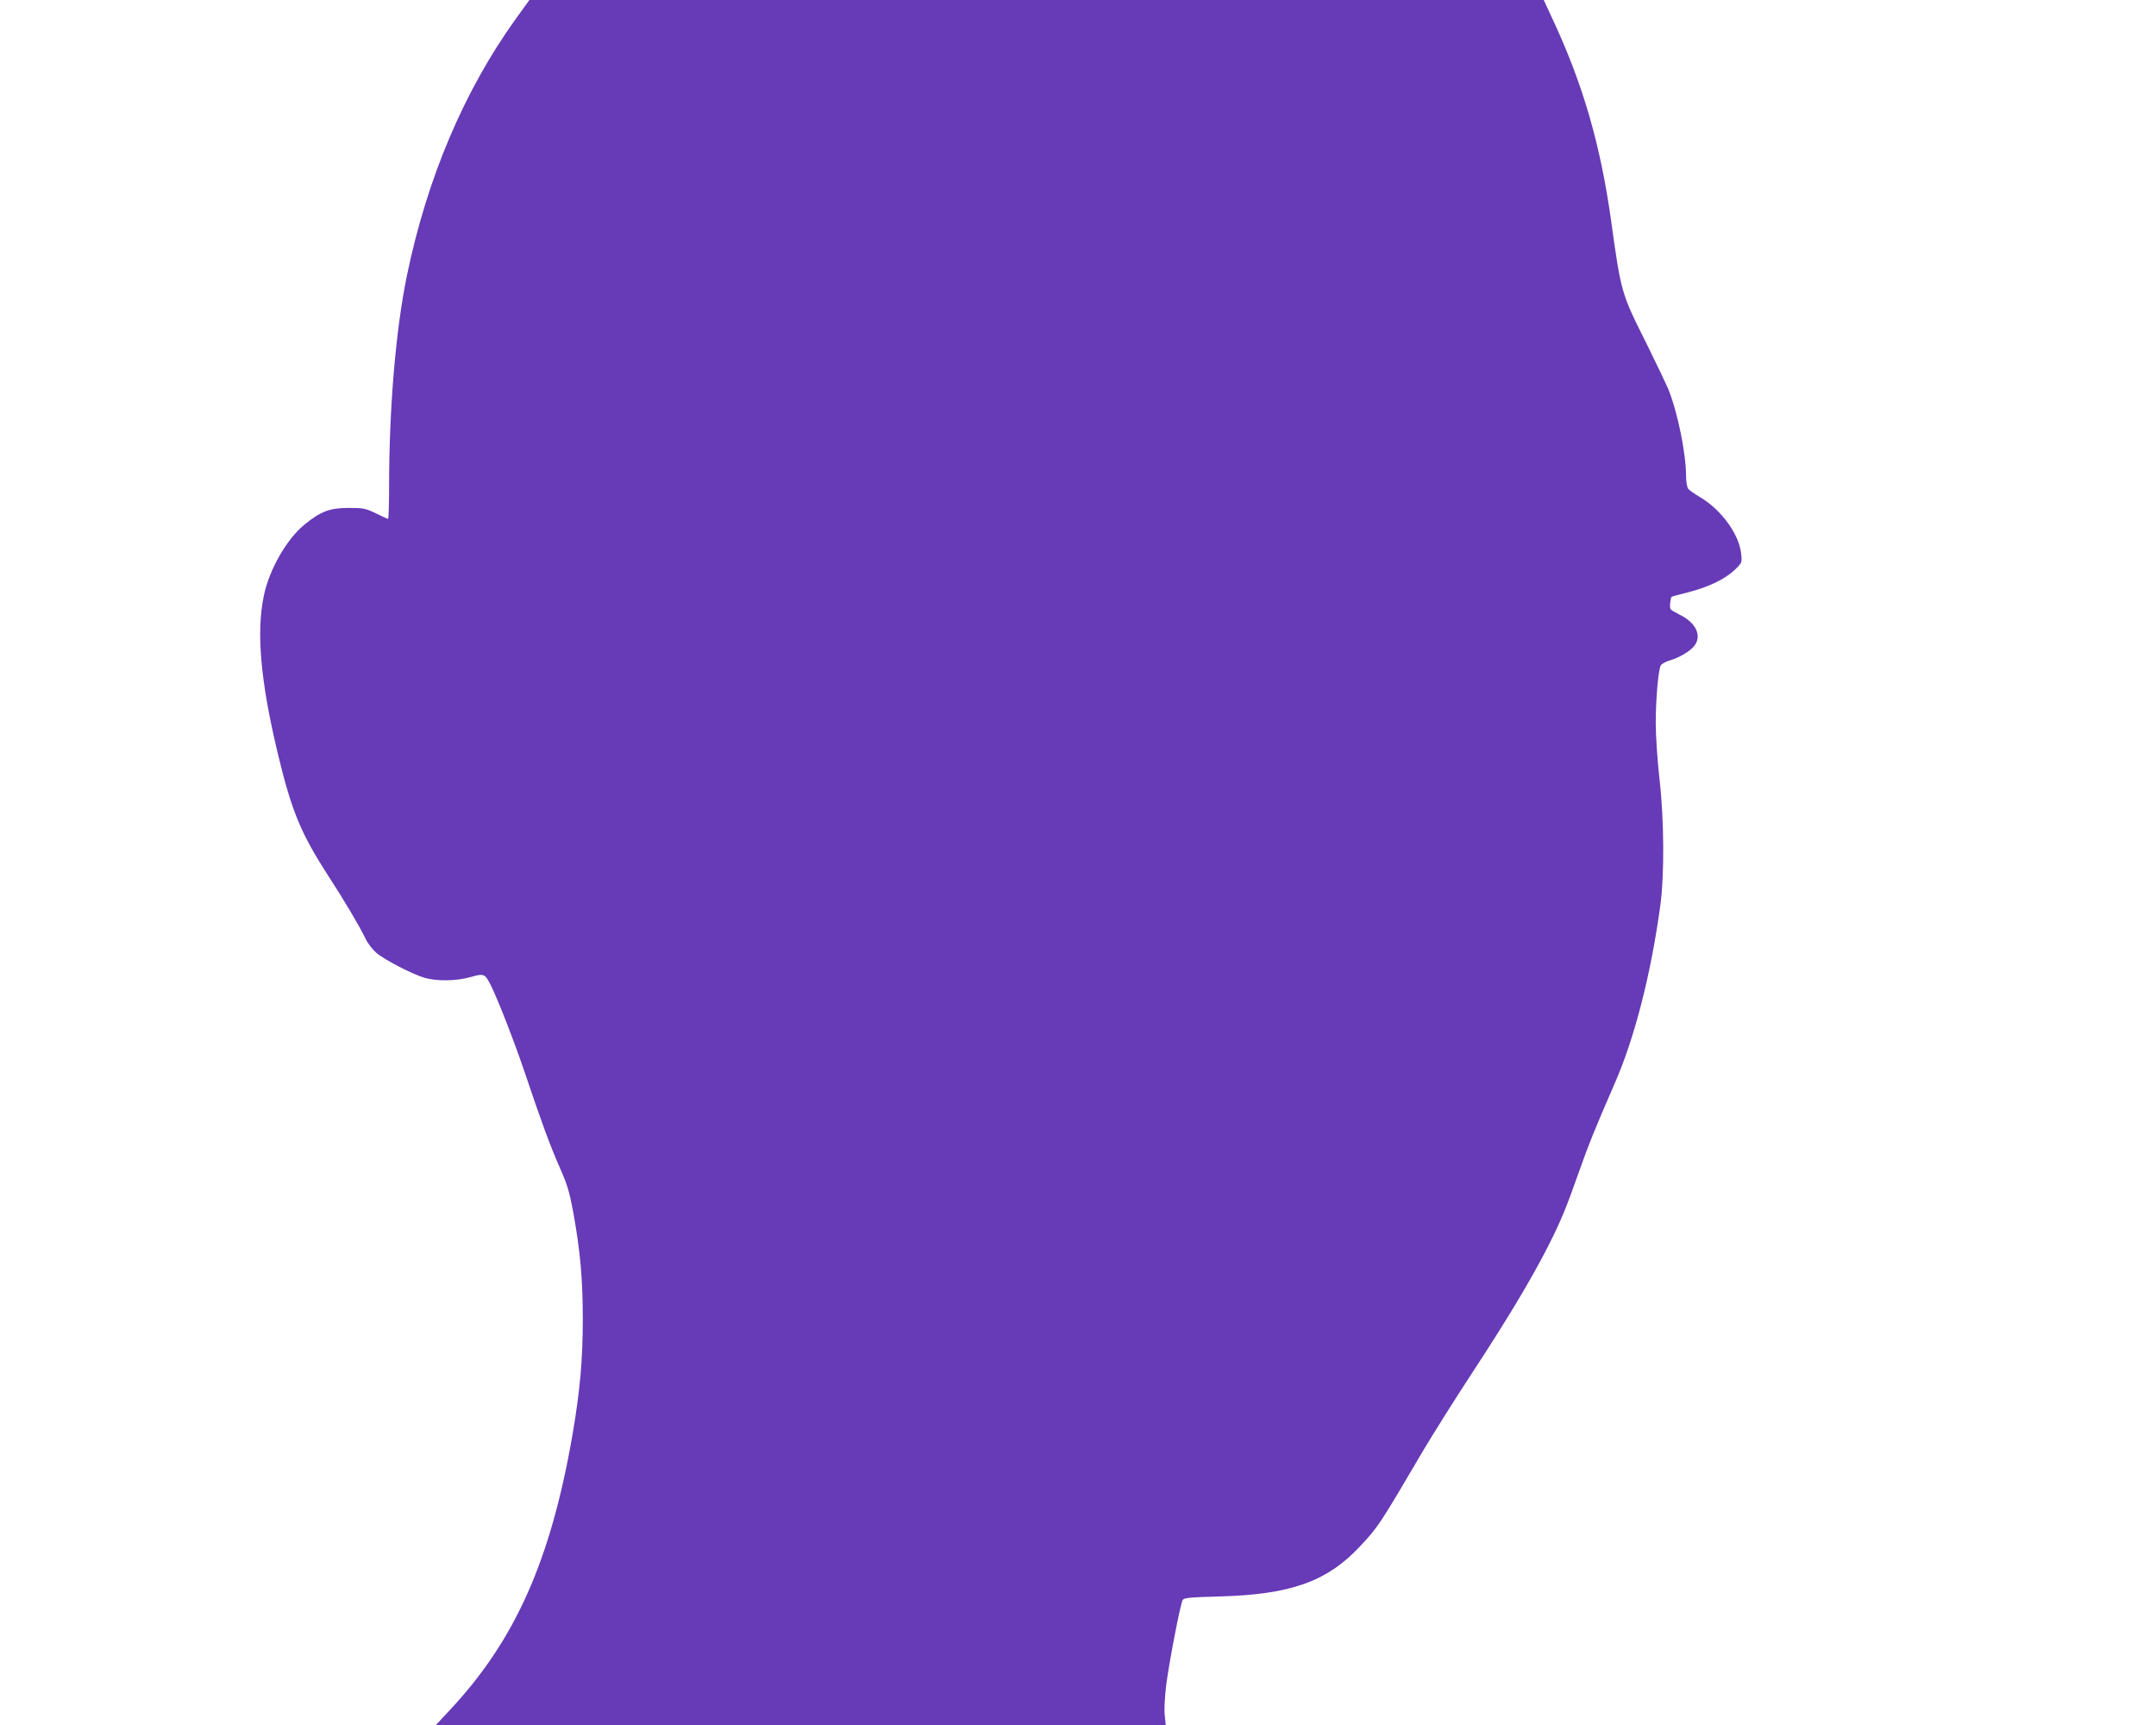 <?xml version="1.0" standalone="no"?>
<!DOCTYPE svg PUBLIC "-//W3C//DTD SVG 20010904//EN"
 "http://www.w3.org/TR/2001/REC-SVG-20010904/DTD/svg10.dtd">
<svg version="1.0" xmlns="http://www.w3.org/2000/svg"
 width="1280pt" height="1024pt" viewBox="0 0 1280 1024"
 preserveAspectRatio="xMidYMid meet">
<g transform="translate(0,1024) scale(0.1,-0.1)"
fill="#673ab7" stroke="none">
<path d="M3062 10128 c-307 -428 -526 -944 -646 -1523 -66 -320 -106 -784
-106 -1257 0 -104 -3 -188 -6 -188 -4 0 -36 15 -73 33 -60 29 -74 32 -161 32
-112 0 -167 -21 -262 -99 -107 -87 -210 -268 -242 -424 -45 -217 -19 -508 83
-934 82 -342 137 -475 298 -724 98 -151 187 -301 224 -378 13 -27 42 -64 63
-82 49 -42 212 -126 285 -148 75 -22 191 -20 275 4 80 23 85 20 120 -49 43
-86 144 -346 206 -531 93 -276 146 -422 205 -555 44 -99 57 -145 79 -265 41
-227 56 -396 56 -628 0 -240 -16 -424 -60 -682 -129 -750 -341 -1227 -730
-1642 l-82 -88 2167 0 2166 0 -6 58 c-4 34 0 108 9 182 18 137 83 475 97 501
7 14 39 17 216 22 423 11 639 87 835 295 110 117 119 131 378 572 57 96 187
303 290 460 209 319 347 549 450 750 77 153 107 224 190 460 55 155 83 224
207 510 118 270 214 645 270 1053 25 185 23 512 -5 755 -12 107 -22 254 -22
328 0 141 15 317 30 344 5 9 28 22 52 29 58 17 122 55 147 87 47 60 9 139 -87
185 -26 13 -50 27 -54 33 -7 9 -1 64 6 73 1 2 46 14 99 27 120 31 218 78 276
133 43 42 44 43 38 96 -11 114 -117 260 -241 334 -34 20 -67 43 -73 51 -7 9
-13 43 -13 75 0 136 -50 379 -105 516 -15 35 -75 161 -134 280 -145 289 -147
295 -206 721 -63 450 -166 806 -343 1187 l-57 123 -3011 0 -3011 0 -81 -112z"/>
</g>
</svg>
